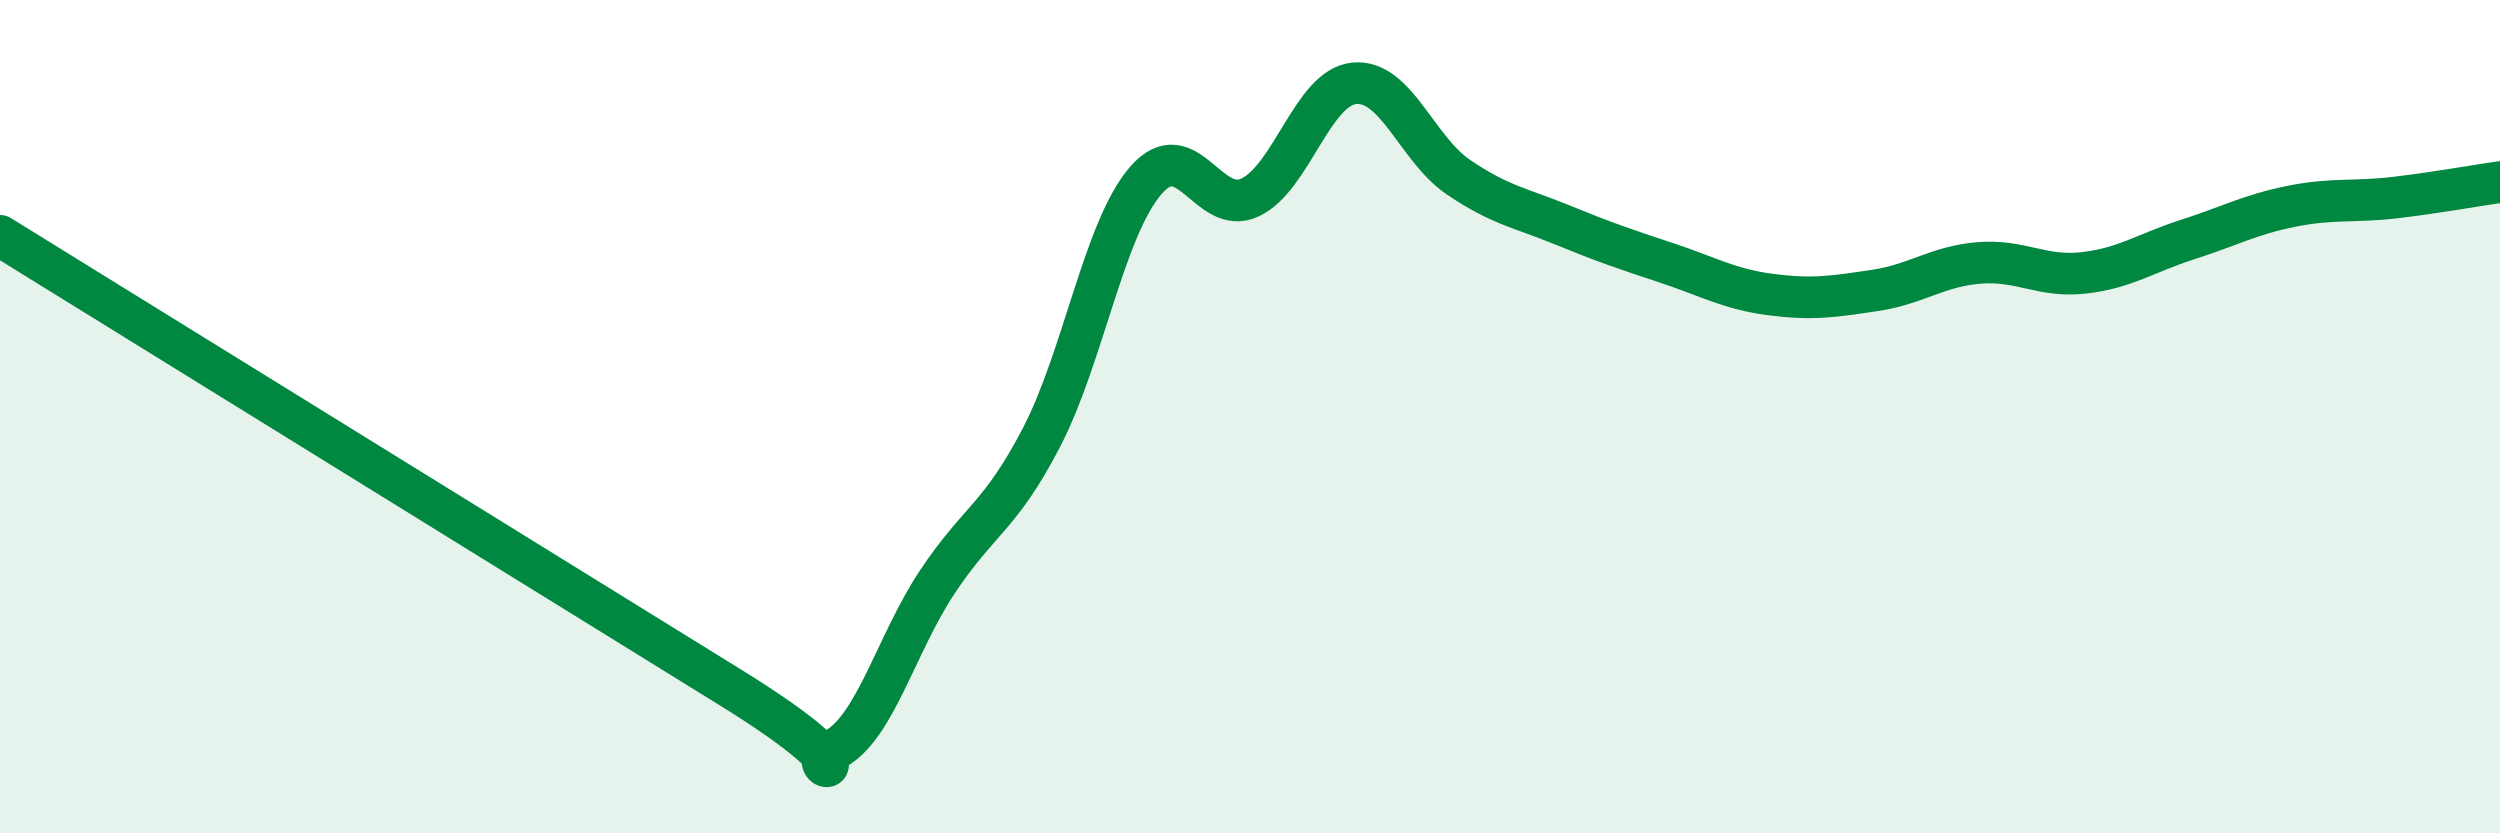 
    <svg width="60" height="20" viewBox="0 0 60 20" xmlns="http://www.w3.org/2000/svg">
      <path
        d="M 0,5.66 C 3.5,7.82 13.5,14.01 17.5,16.48 C 21.5,18.95 19,18.5 20,18 C 21,17.5 21.5,15.46 22.5,13.96 C 23.5,12.46 24,12.42 25,10.49 C 26,8.56 26.5,5.48 27.5,4.33 C 28.5,3.18 29,5.21 30,4.74 C 31,4.27 31.5,2.1 32.5,2 C 33.5,1.9 34,3.57 35,4.25 C 36,4.93 36.5,4.99 37.5,5.4 C 38.5,5.81 39,5.98 40,6.31 C 41,6.64 41.5,6.94 42.5,7.07 C 43.5,7.2 44,7.12 45,6.97 C 46,6.82 46.5,6.39 47.5,6.31 C 48.5,6.23 49,6.66 50,6.55 C 51,6.44 51.5,6.07 52.5,5.75 C 53.5,5.43 54,5.15 55,4.95 C 56,4.75 56.5,4.86 57.5,4.74 C 58.5,4.62 59.5,4.44 60,4.37L60 20L0 20Z"
        fill="#008740"
        opacity="0.1"
        stroke-linecap="round"
        stroke-linejoin="round"
      />
      <path
        d="M 0,5.66 C 3.5,7.82 13.5,14.01 17.5,16.48 C 21.5,18.95 19,18.5 20,18 C 21,17.5 21.5,15.46 22.5,13.96 C 23.5,12.46 24,12.42 25,10.49 C 26,8.56 26.5,5.48 27.5,4.33 C 28.5,3.18 29,5.21 30,4.74 C 31,4.27 31.5,2.1 32.5,2 C 33.5,1.9 34,3.57 35,4.25 C 36,4.93 36.5,4.99 37.5,5.4 C 38.5,5.81 39,5.98 40,6.31 C 41,6.64 41.5,6.94 42.5,7.07 C 43.5,7.2 44,7.12 45,6.97 C 46,6.82 46.5,6.39 47.5,6.31 C 48.5,6.23 49,6.66 50,6.55 C 51,6.44 51.5,6.07 52.5,5.75 C 53.5,5.43 54,5.15 55,4.95 C 56,4.75 56.5,4.86 57.5,4.74 C 58.5,4.62 59.5,4.44 60,4.37"
        stroke="#008740"
        stroke-width="1"
        fill="none"
        stroke-linecap="round"
        stroke-linejoin="round"
      />
    </svg>
  
